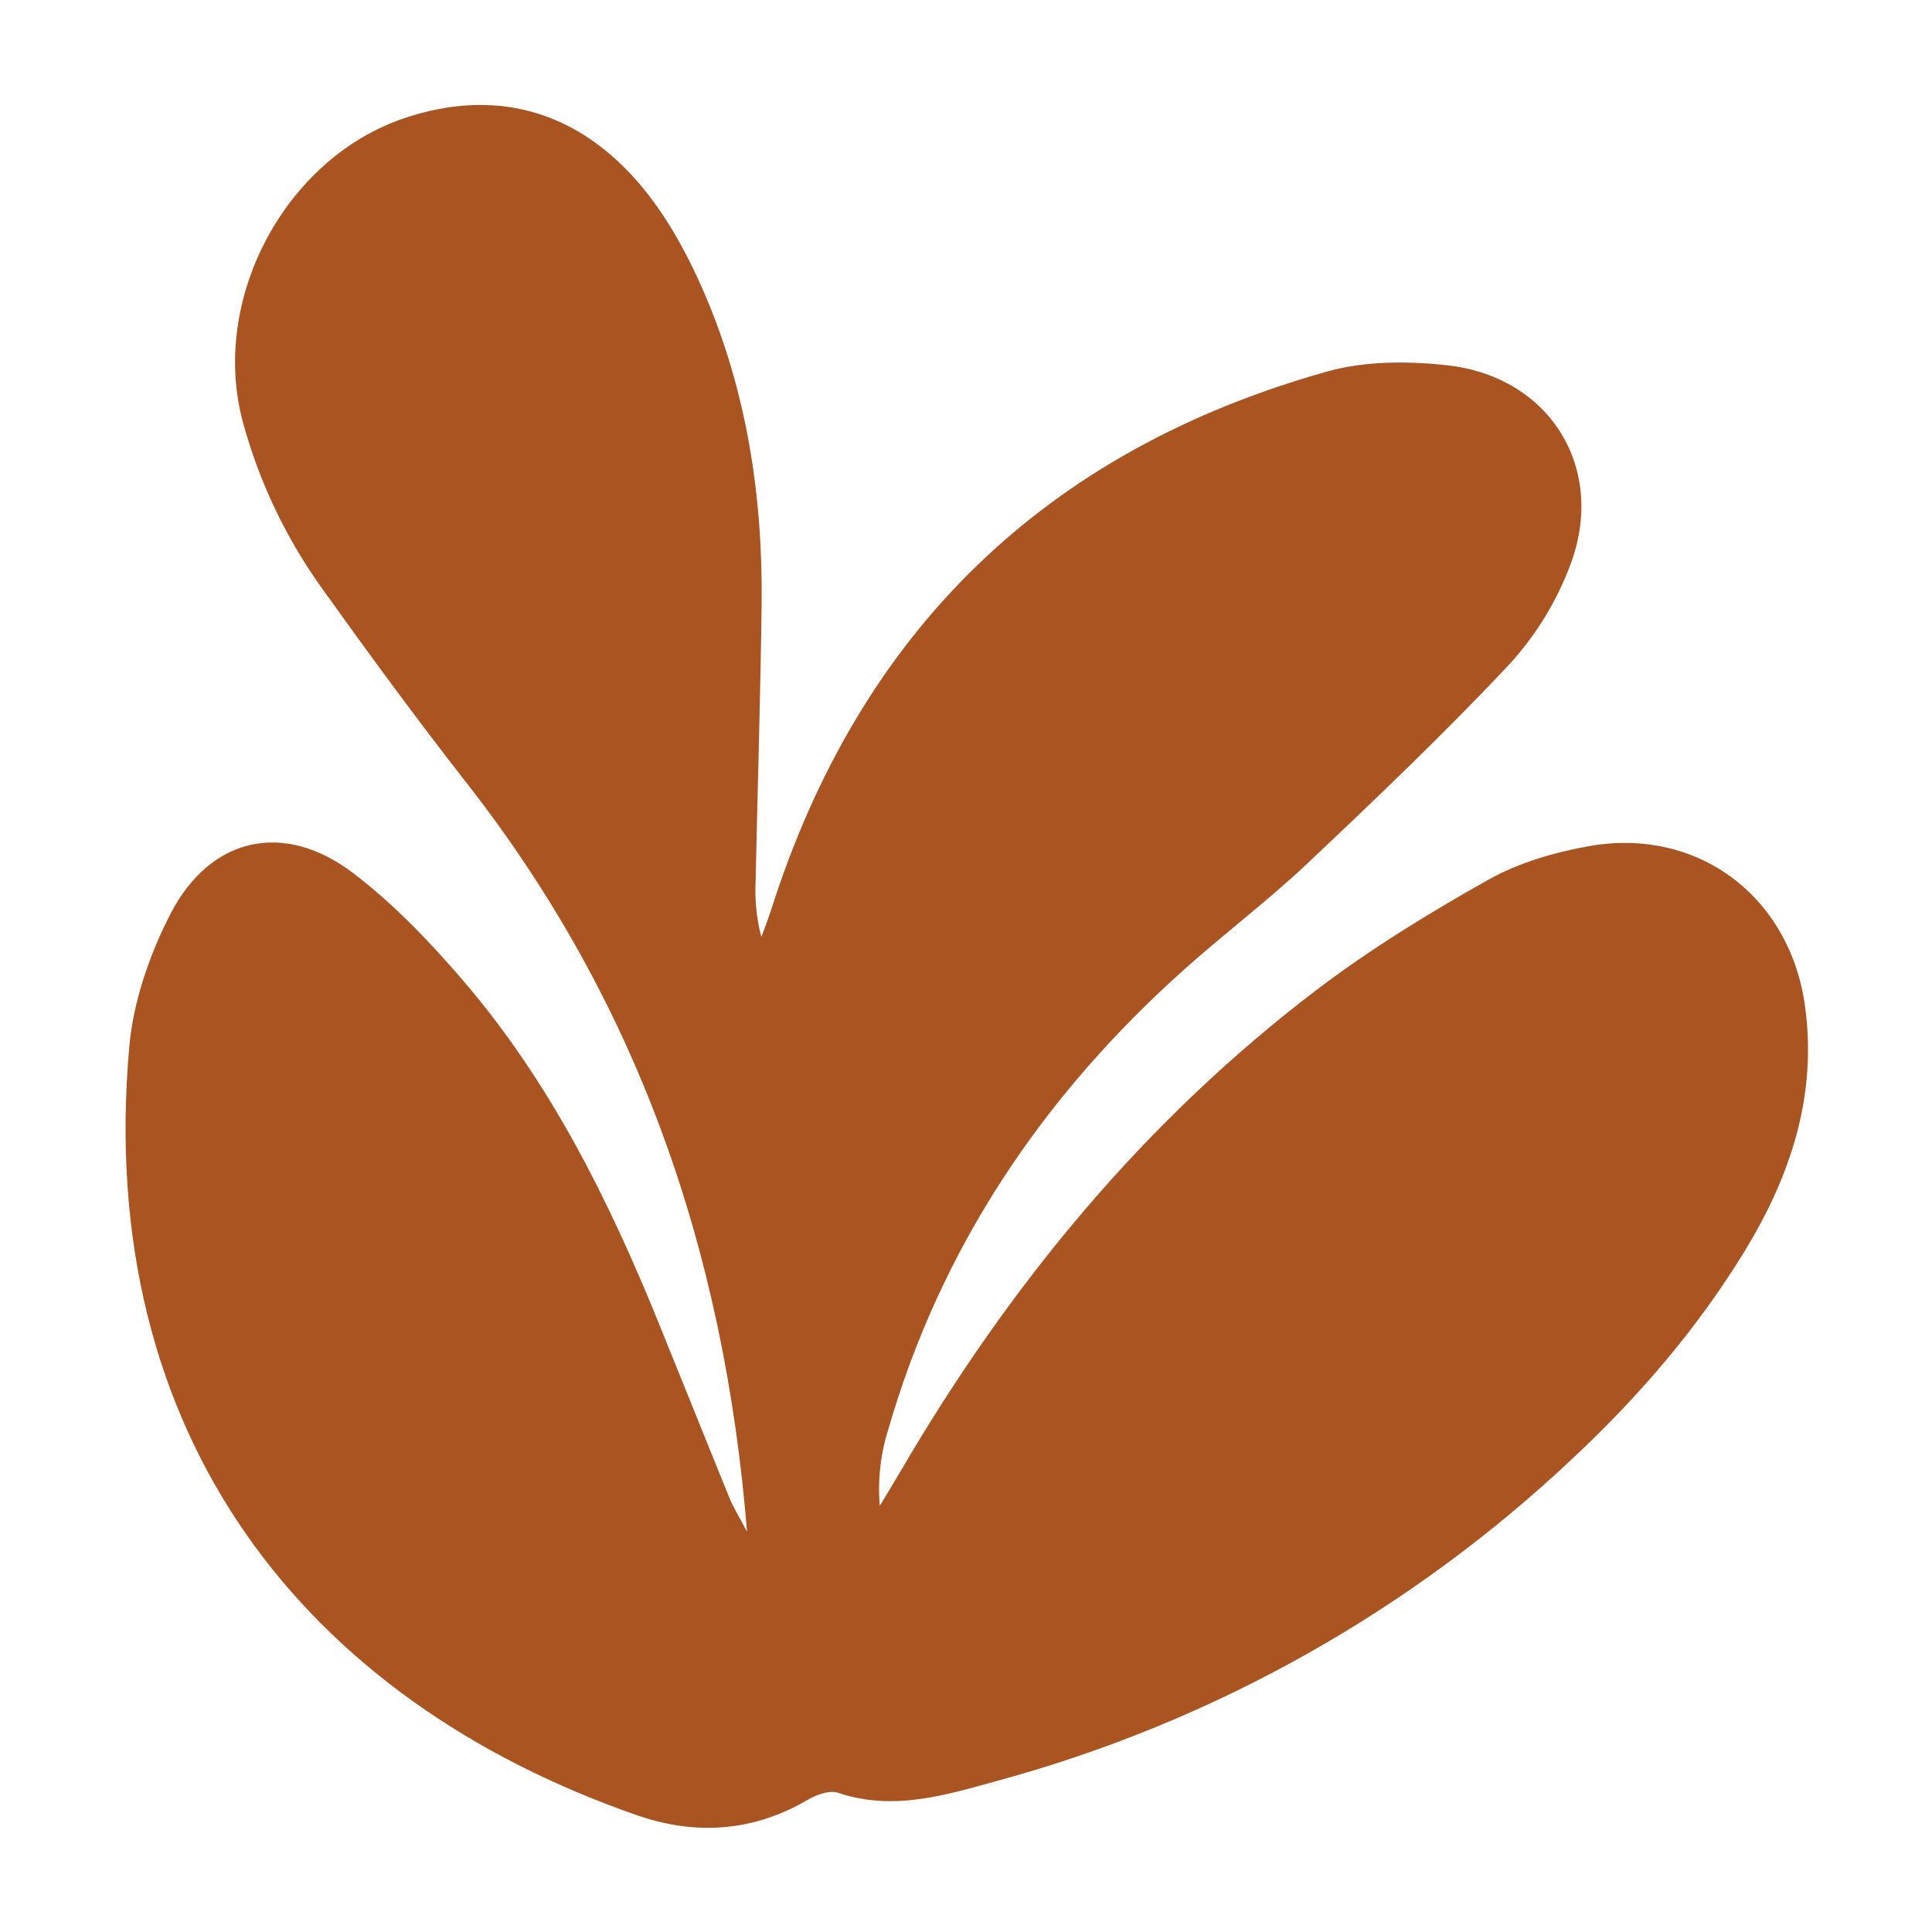 <svg xmlns="http://www.w3.org/2000/svg" xmlns:xlink="http://www.w3.org/1999/xlink" width="500px" height="500px" viewBox="0 0 500 500"><title>Boho 6</title><g id="Boho-6" stroke="none" stroke-width="1" fill="none" fill-rule="evenodd"><path d="M193.332,396.398 C187.377,323.086 164.813,258.988 120.907,202.829 C108.038,186.368 95.664,169.505 83.507,152.512 C74.076,139.432 67.078,124.76 62.848,109.198 C54.327,77.612 73.668,40.978 104.714,30.556 C127.588,22.878 148.05,28.326 164.022,45.905 C171.668,54.319 177.535,64.921 182.104,75.445 C193.292,101.221 197.454,128.616 197.104,156.637 C196.804,180.349 196.065,204.055 195.562,227.764 C195.284,232.722 195.781,237.694 197.037,242.498 C197.885,240.155 198.814,237.838 199.569,235.465 C222.561,163.229 270.594,116.613 343.46,96.148 C353.222,93.406 364.294,93.41 374.497,94.53 C401.215,97.463 415.907,121.347 406.328,146.369 C402.784,155.765 397.487,164.402 390.718,171.82 C373.962,189.67 356.2,206.604 338.389,223.426 C328.172,233.076 316.889,241.586 306.402,250.965 C269.944,283.578 243.517,322.72 229.865,370.006 C227.862,376.366 227.122,383.056 227.686,389.699 C229.534,386.627 231.416,383.574 233.226,380.479 C261.321,332.423 296.18,290.098 340.6,256.284 C354.6,245.623 369.783,236.337 385.142,227.698 C393.014,223.27 402.276,220.568 411.242,218.978 C439.471,213.978 463.297,232.067 467.157,260.516 C470.29,283.597 463.409,304.256 451.635,323.6 C439.43,343.65 424.207,361.325 407.129,377.317 C365.136,416.967 314.014,445.651 258.29,460.83 C244.89,464.518 231.202,468.83 216.857,463.965 C214.68,463.226 211.289,464.465 209.043,465.786 C194.89,474.098 179.915,475.02 164.869,469.792 C79.036,439.965 24.501,371.575 33.456,270.898 C34.494,259.227 38.65,247.188 44.026,236.684 C54.326,216.569 73.45,212.31 91.388,225.946 C101.837,233.89 111.153,243.646 119.749,253.646 C142.275,279.846 157.484,310.418 170.396,342.212 C176.596,357.47 182.709,372.76 188.929,388.012 C189.784,390.098 191.027,392.039 193.332,396.398 Z" id="Path" fill="#AA5421" fill-rule="nonzero"></path></g></svg>